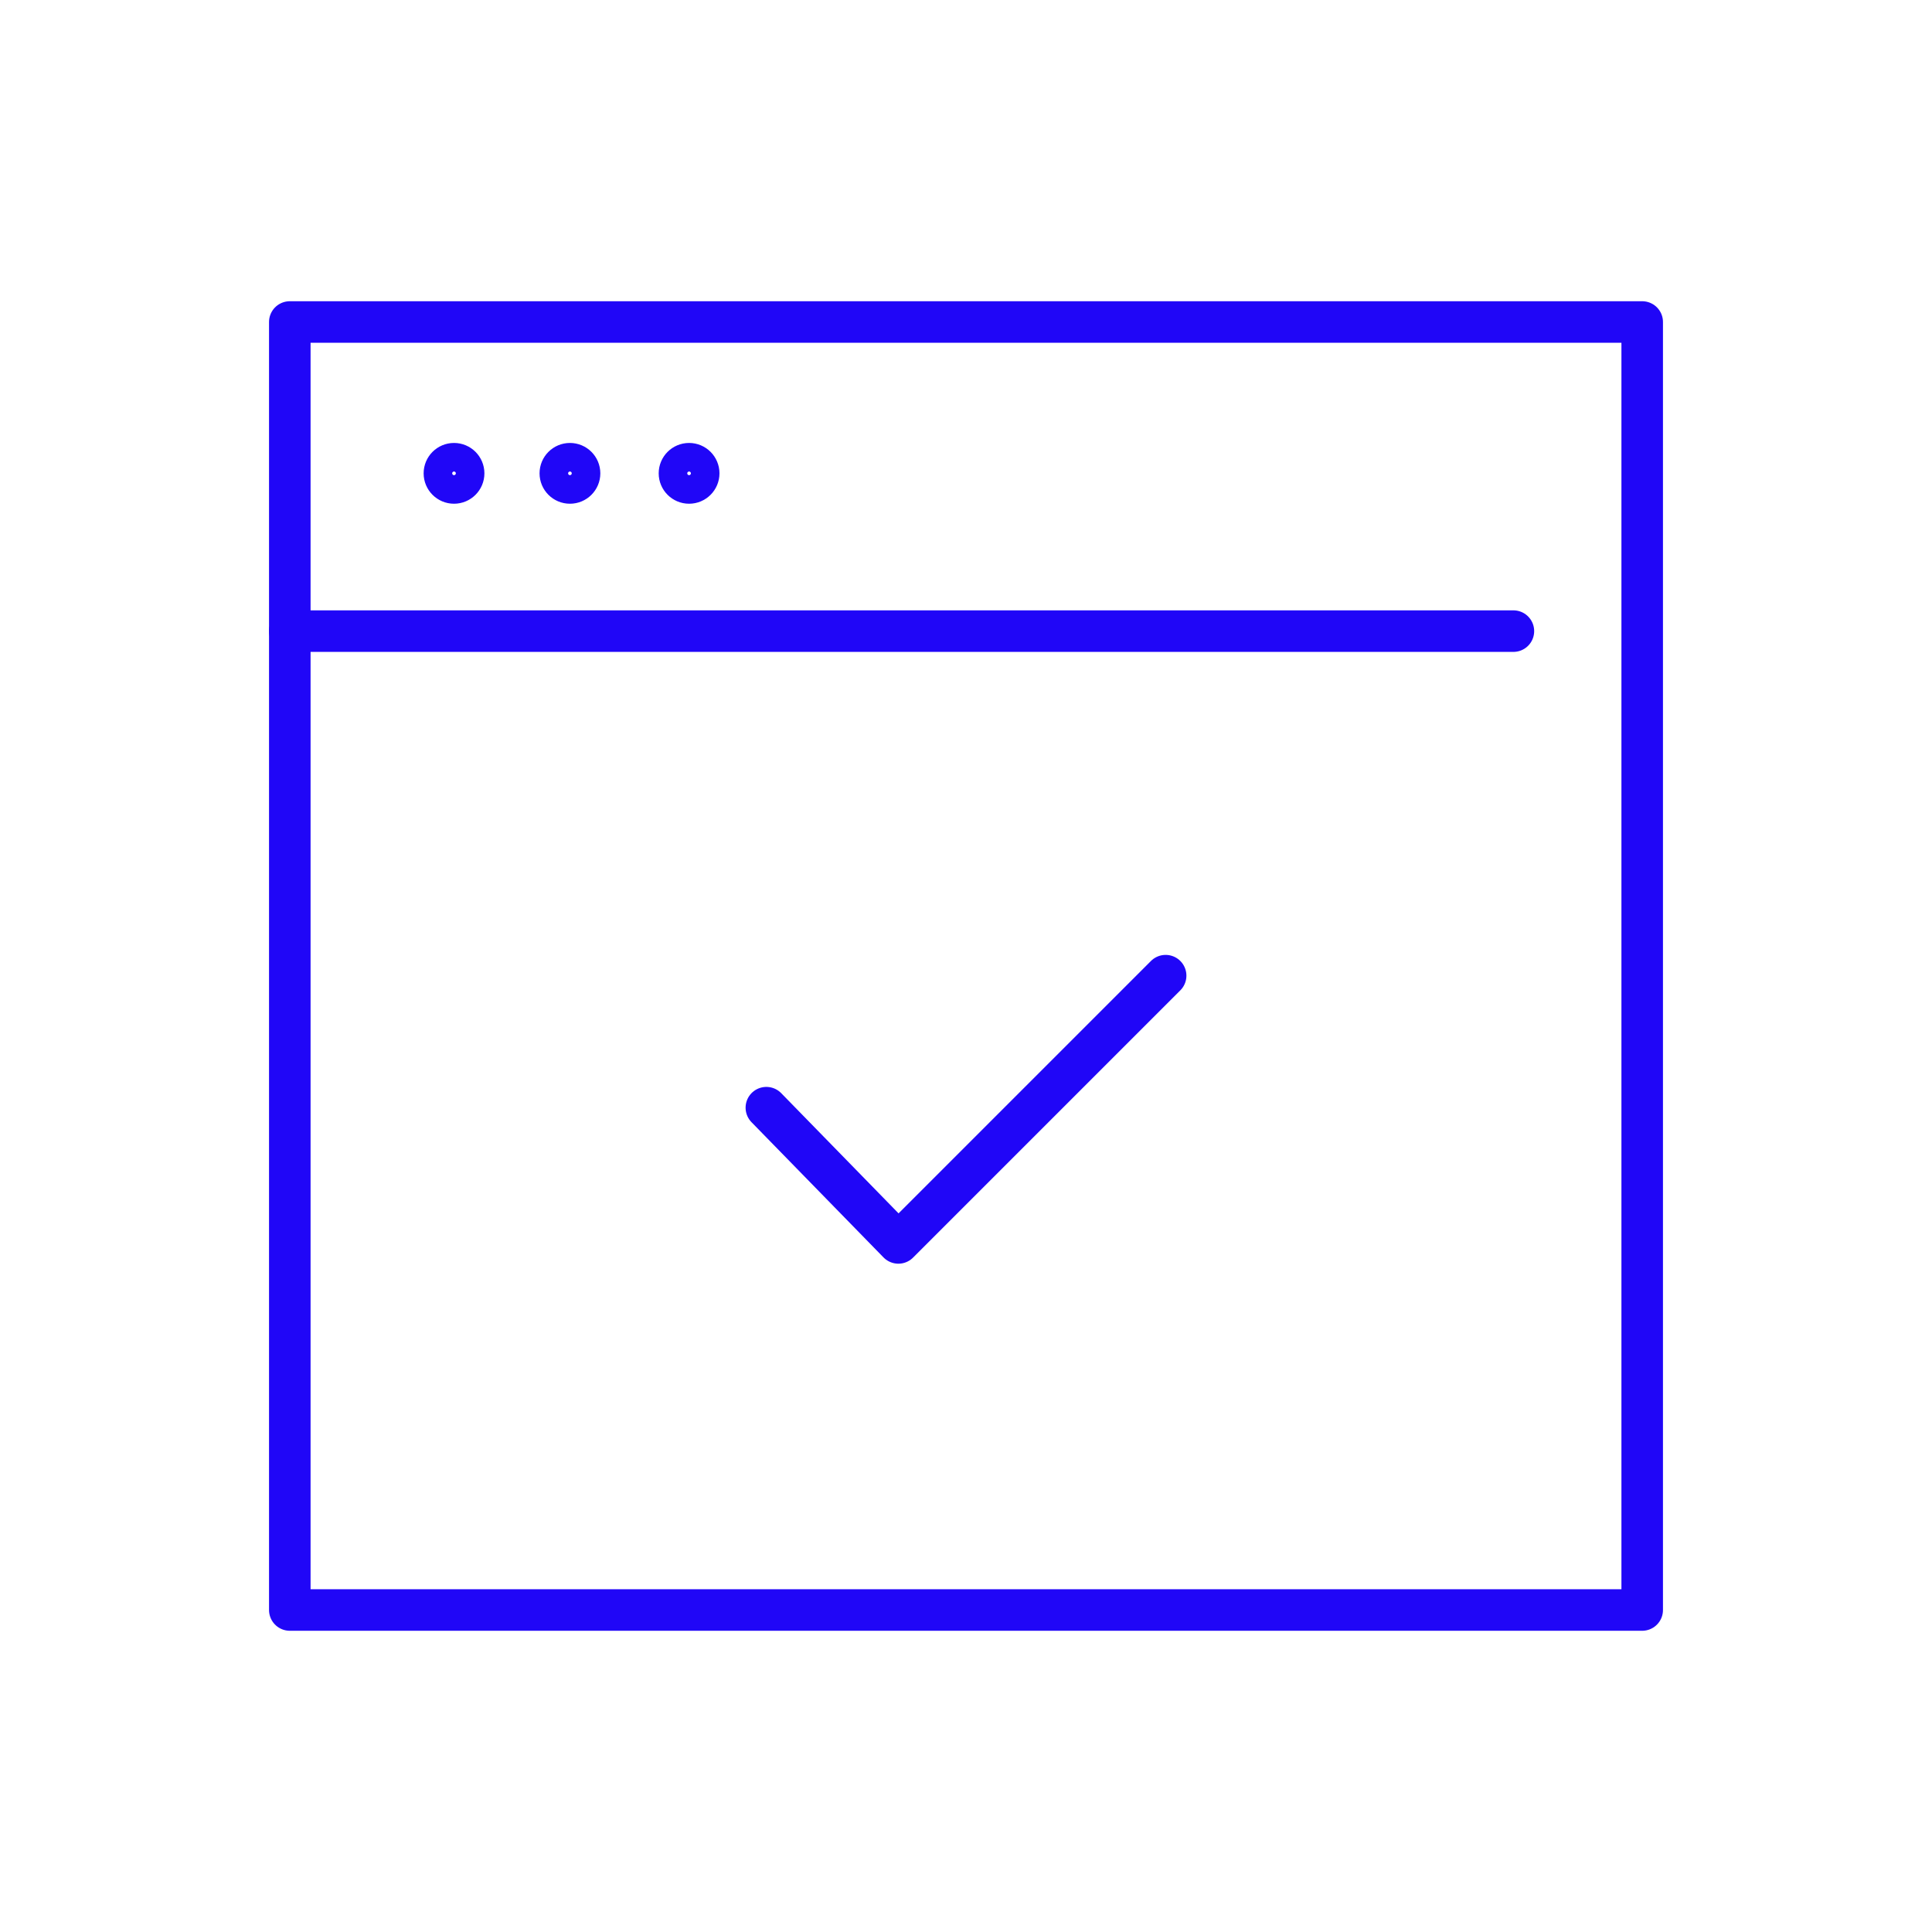 <svg width="120" height="120" viewBox="0 0 120 120" fill="none" xmlns="http://www.w3.org/2000/svg">
<path d="M102 20H18V100H102V20Z" stroke="#2006F7" stroke-width="2.58" stroke-linecap="round" stroke-linejoin="round"/>
<path d="M18 39.2H94" stroke="#2006F7" stroke-width="2.58" stroke-linecap="round" stroke-linejoin="round"/>
<path d="M28.2 30.4C28.752 30.4 29.2 29.952 29.2 29.4C29.2 28.848 28.752 28.4 28.2 28.4C27.648 28.4 27.2 28.848 27.2 29.4C27.2 29.952 27.648 30.4 28.2 30.4Z" stroke="#2006F7" stroke-width="1.775" stroke-miterlimit="10"/>
<path d="M35.4 30.4C35.952 30.4 36.4 29.952 36.4 29.4C36.4 28.848 35.952 28.4 35.4 28.4C34.848 28.4 34.4 28.848 34.4 29.4C34.4 29.952 34.848 30.4 35.4 30.4Z" stroke="#2006F7" stroke-width="1.775" stroke-miterlimit="10"/>
<path d="M42.8 30.4C43.352 30.4 43.8 29.952 43.8 29.4C43.8 28.848 43.352 28.4 42.8 28.4C42.248 28.4 41.8 28.848 41.8 29.4C41.8 29.952 42.248 30.4 42.8 30.4Z" stroke="#2006F7" stroke-width="1.775" stroke-miterlimit="10"/>
<path d="M47.6 68.8L55.8 77.2L72.4 60.6" stroke="#2006F7" stroke-width="2.58" stroke-linecap="round" stroke-linejoin="round"/>
</svg>
